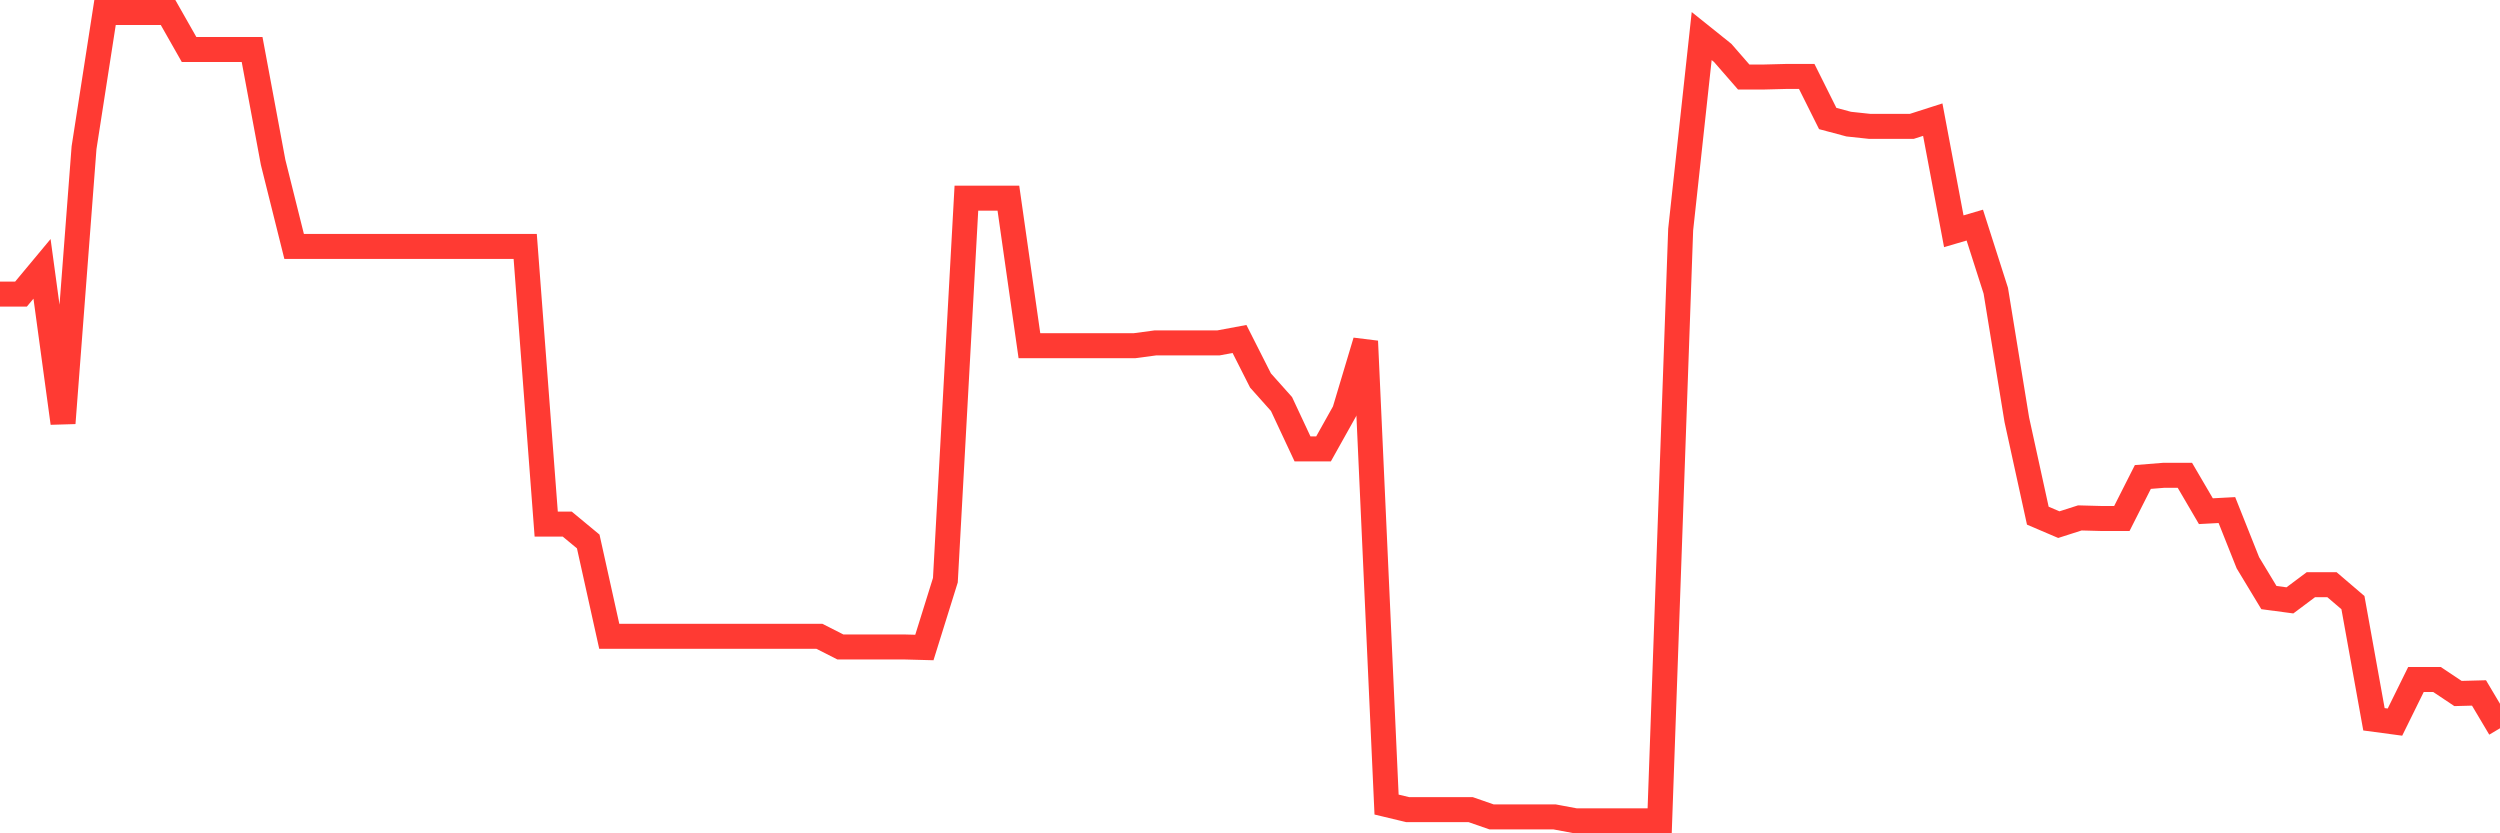 <svg
  xmlns="http://www.w3.org/2000/svg"
  xmlns:xlink="http://www.w3.org/1999/xlink"
  width="120"
  height="40"
  viewBox="0 0 120 40"
  preserveAspectRatio="none"
>
  <polyline
    points="0,14.117 1.008,14.117 2.017,12.905 3.025,20.31 4.034,7.089 5.042,0.6 6.05,0.6 7.059,0.6 8.067,0.6 9.076,2.377 10.084,2.377 11.092,2.377 12.101,2.377 13.109,7.789 14.118,11.828 15.126,11.828 16.134,11.828 17.143,11.828 18.151,11.828 19.16,11.828 20.168,11.828 21.176,11.828 22.185,11.828 23.193,11.828 24.202,11.828 25.21,11.828 26.218,25.156 27.227,25.156 28.235,25.991 29.244,30.541 30.252,30.541 31.261,30.541 32.269,30.541 33.277,30.541 34.286,30.541 35.294,30.541 36.303,30.541 37.311,30.541 38.319,30.541 39.328,30.541 40.336,31.053 41.345,31.053 42.353,31.053 43.361,31.053 44.37,31.08 45.378,27.849 46.387,9.512 47.395,9.512 48.403,9.512 49.412,16.594 50.42,16.594 51.429,16.594 52.437,16.594 53.445,16.594 54.454,16.594 55.462,16.459 56.471,16.459 57.479,16.459 58.487,16.459 59.496,16.271 60.504,18.263 61.513,19.394 62.521,21.548 63.529,21.548 64.538,19.744 65.546,16.378 66.555,38.619 67.563,38.861 68.571,38.861 69.58,38.861 70.588,38.861 71.597,39.212 72.605,39.212 73.613,39.212 74.622,39.212 75.63,39.4 76.639,39.4 77.647,39.4 78.655,39.4 79.664,39.4 80.672,11.02 81.681,1.731 82.689,2.539 83.697,3.696 84.706,3.696 85.714,3.67 86.723,3.67 87.731,5.689 88.739,5.958 89.748,6.066 90.756,6.066 91.765,6.066 92.773,5.743 93.782,11.101 94.79,10.805 95.798,13.955 96.807,20.148 97.815,24.752 98.824,25.183 99.832,24.86 100.84,24.887 101.849,24.887 102.857,22.895 103.866,22.814 104.874,22.814 105.882,24.537 106.891,24.483 107.899,27.014 108.908,28.684 109.916,28.818 110.924,28.064 111.933,28.064 112.941,28.926 113.95,34.526 114.958,34.661 115.966,32.615 116.975,32.615 117.983,33.288 118.992,33.261 120,34.957"
    fill="none"
    stroke="#ff3a33"
    stroke-width="1.2"
  >
  </polyline>
</svg>